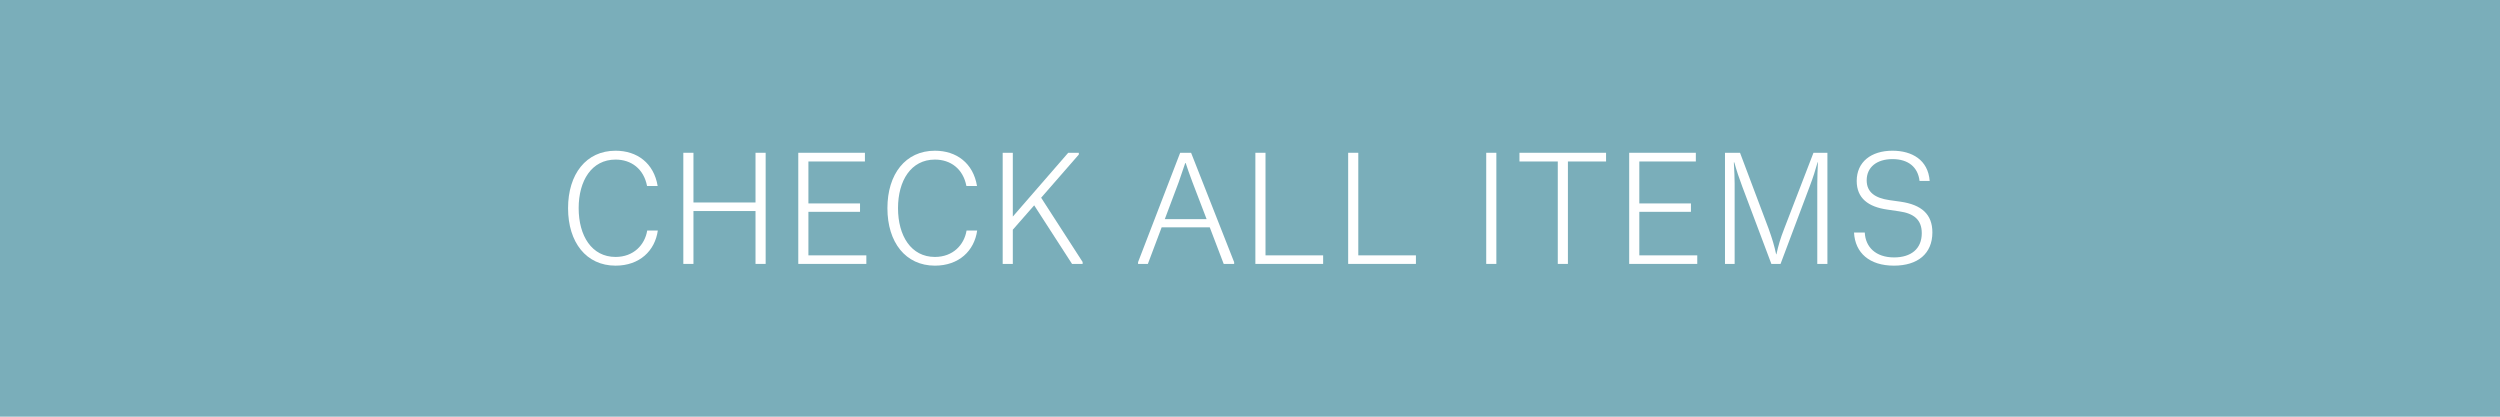 <?xml version="1.0" encoding="UTF-8"?>
<svg id="_レイヤー_2" data-name="レイヤー 2" xmlns="http://www.w3.org/2000/svg" viewBox="0 0 600 100">
  <defs>
    <style>
      .cls-1 {
        fill: #7aaeba;
      }

      .cls-1, .cls-2 {
        stroke-width: 0px;
      }

      .cls-2 {
        fill: #fff;
      }
    </style>
  </defs>
  <g id="txt">
    <rect class="cls-1" width="600" height="100"/>
    <g>
      <path class="cls-2" d="m136.335,49.964c0-8.169,4.332-13.792,11.398-13.792,5.167,0,9.194,2.964,10.106,8.473h-2.545c-.799-4.142-3.8-6.345-7.562-6.345-5.737,0-8.853,5.053-8.853,11.664,0,6.649,3.153,11.702,8.853,11.702,4.331,0,7.029-2.888,7.599-6.345h2.546c-.684,4.863-4.369,8.435-10.145,8.435-7.028,0-11.398-5.585-11.398-13.792Z"/>
      <path class="cls-2" d="m163.998,36.666h2.432v11.93h14.894v-11.93h2.432v26.672h-2.432v-12.69h-14.894v12.69h-2.432v-26.672Z"/>
      <path class="cls-2" d="m191.587,36.666h15.995v2.09h-13.563v10.068h12.386v2.014h-12.386v10.448h13.905v2.052h-16.337v-26.672Z"/>
      <path class="cls-2" d="m212.979,49.964c0-8.169,4.332-13.792,11.398-13.792,5.167,0,9.194,2.964,10.106,8.473h-2.545c-.799-4.142-3.8-6.345-7.562-6.345-5.737,0-8.853,5.053-8.853,11.664,0,6.649,3.153,11.702,8.853,11.702,4.331,0,7.029-2.888,7.599-6.345h2.546c-.684,4.863-4.369,8.435-10.145,8.435-7.028,0-11.398-5.585-11.398-13.792Z"/>
      <path class="cls-2" d="m240.643,36.666h2.432v15.312l13.298-15.312h2.546v.418l-9.043,10.372,9.954,15.426v.456h-2.545l-9.081-14.058-5.129,5.851v8.207h-2.432v-26.672Z"/>
      <path class="cls-2" d="m273.133,62.92l10.106-26.254h2.621l10.335,26.254v.418h-2.508l-3.344-8.776h-11.55l-3.306,8.776h-2.355v-.418Zm16.451-10.334l-3.42-8.929c-.646-1.672-1.216-3.382-1.596-4.521h-.113c-.381,1.14-.95,2.85-1.559,4.559l-3.343,8.892h10.03Z"/>
      <path class="cls-2" d="m301.29,36.666h2.432v24.62h13.83v2.052h-16.262v-26.672Z"/>
      <path class="cls-2" d="m323.558,36.666h2.432v24.62h13.83v2.052h-16.262v-26.672Z"/>
      <path class="cls-2" d="m356.693,36.666h2.432v26.672h-2.432v-26.672Z"/>
      <path class="cls-2" d="m373.867,38.756h-9.195v-2.09h20.783v2.09h-9.156v24.582h-2.432v-24.582Z"/>
      <path class="cls-2" d="m391.006,36.666h15.995v2.09h-13.563v10.068h12.386v2.014h-12.386v10.448h13.905v2.052h-16.337v-26.672Z"/>
      <path class="cls-2" d="m413.996,36.666h3.609l6.839,18.161c.912,2.546,1.405,4.18,1.823,6.193h.076c.456-2.09.95-3.8,1.862-6.117l7.028-18.237h3.344v26.672h-2.432v-19.073c0-1.71.076-3.533.152-5.319h-.076c-.608,2.128-.988,3.382-1.861,5.699l-7.029,18.693h-2.204l-6.99-18.579c-.723-1.899-1.368-3.838-1.9-5.775h-.114c.114,2.052.19,3.762.19,5.016v19.339h-2.317v-26.672Z"/>
      <path class="cls-2" d="m444.965,55.815h2.584c.151,3.457,2.621,5.965,7.029,5.965,4.064,0,6.648-2.052,6.648-5.813,0-3.268-1.938-4.749-5.396-5.243l-2.85-.418c-4.597-.646-7.37-2.735-7.37-6.877,0-4.56,3.457-7.257,8.586-7.257,4.636,0,8.549,2.166,8.929,7.257h-2.432c-.38-3.306-2.697-5.243-6.497-5.243-3.761,0-6.192,1.938-6.192,5.092,0,2.887,2.052,4.255,5.433,4.749l2.698.38c5.015.722,7.637,3.001,7.637,7.371,0,5.091-3.496,7.979-9.232,7.979-5.852,0-9.309-3.04-9.575-7.94Z"/>
    </g>
  </g>
</svg>